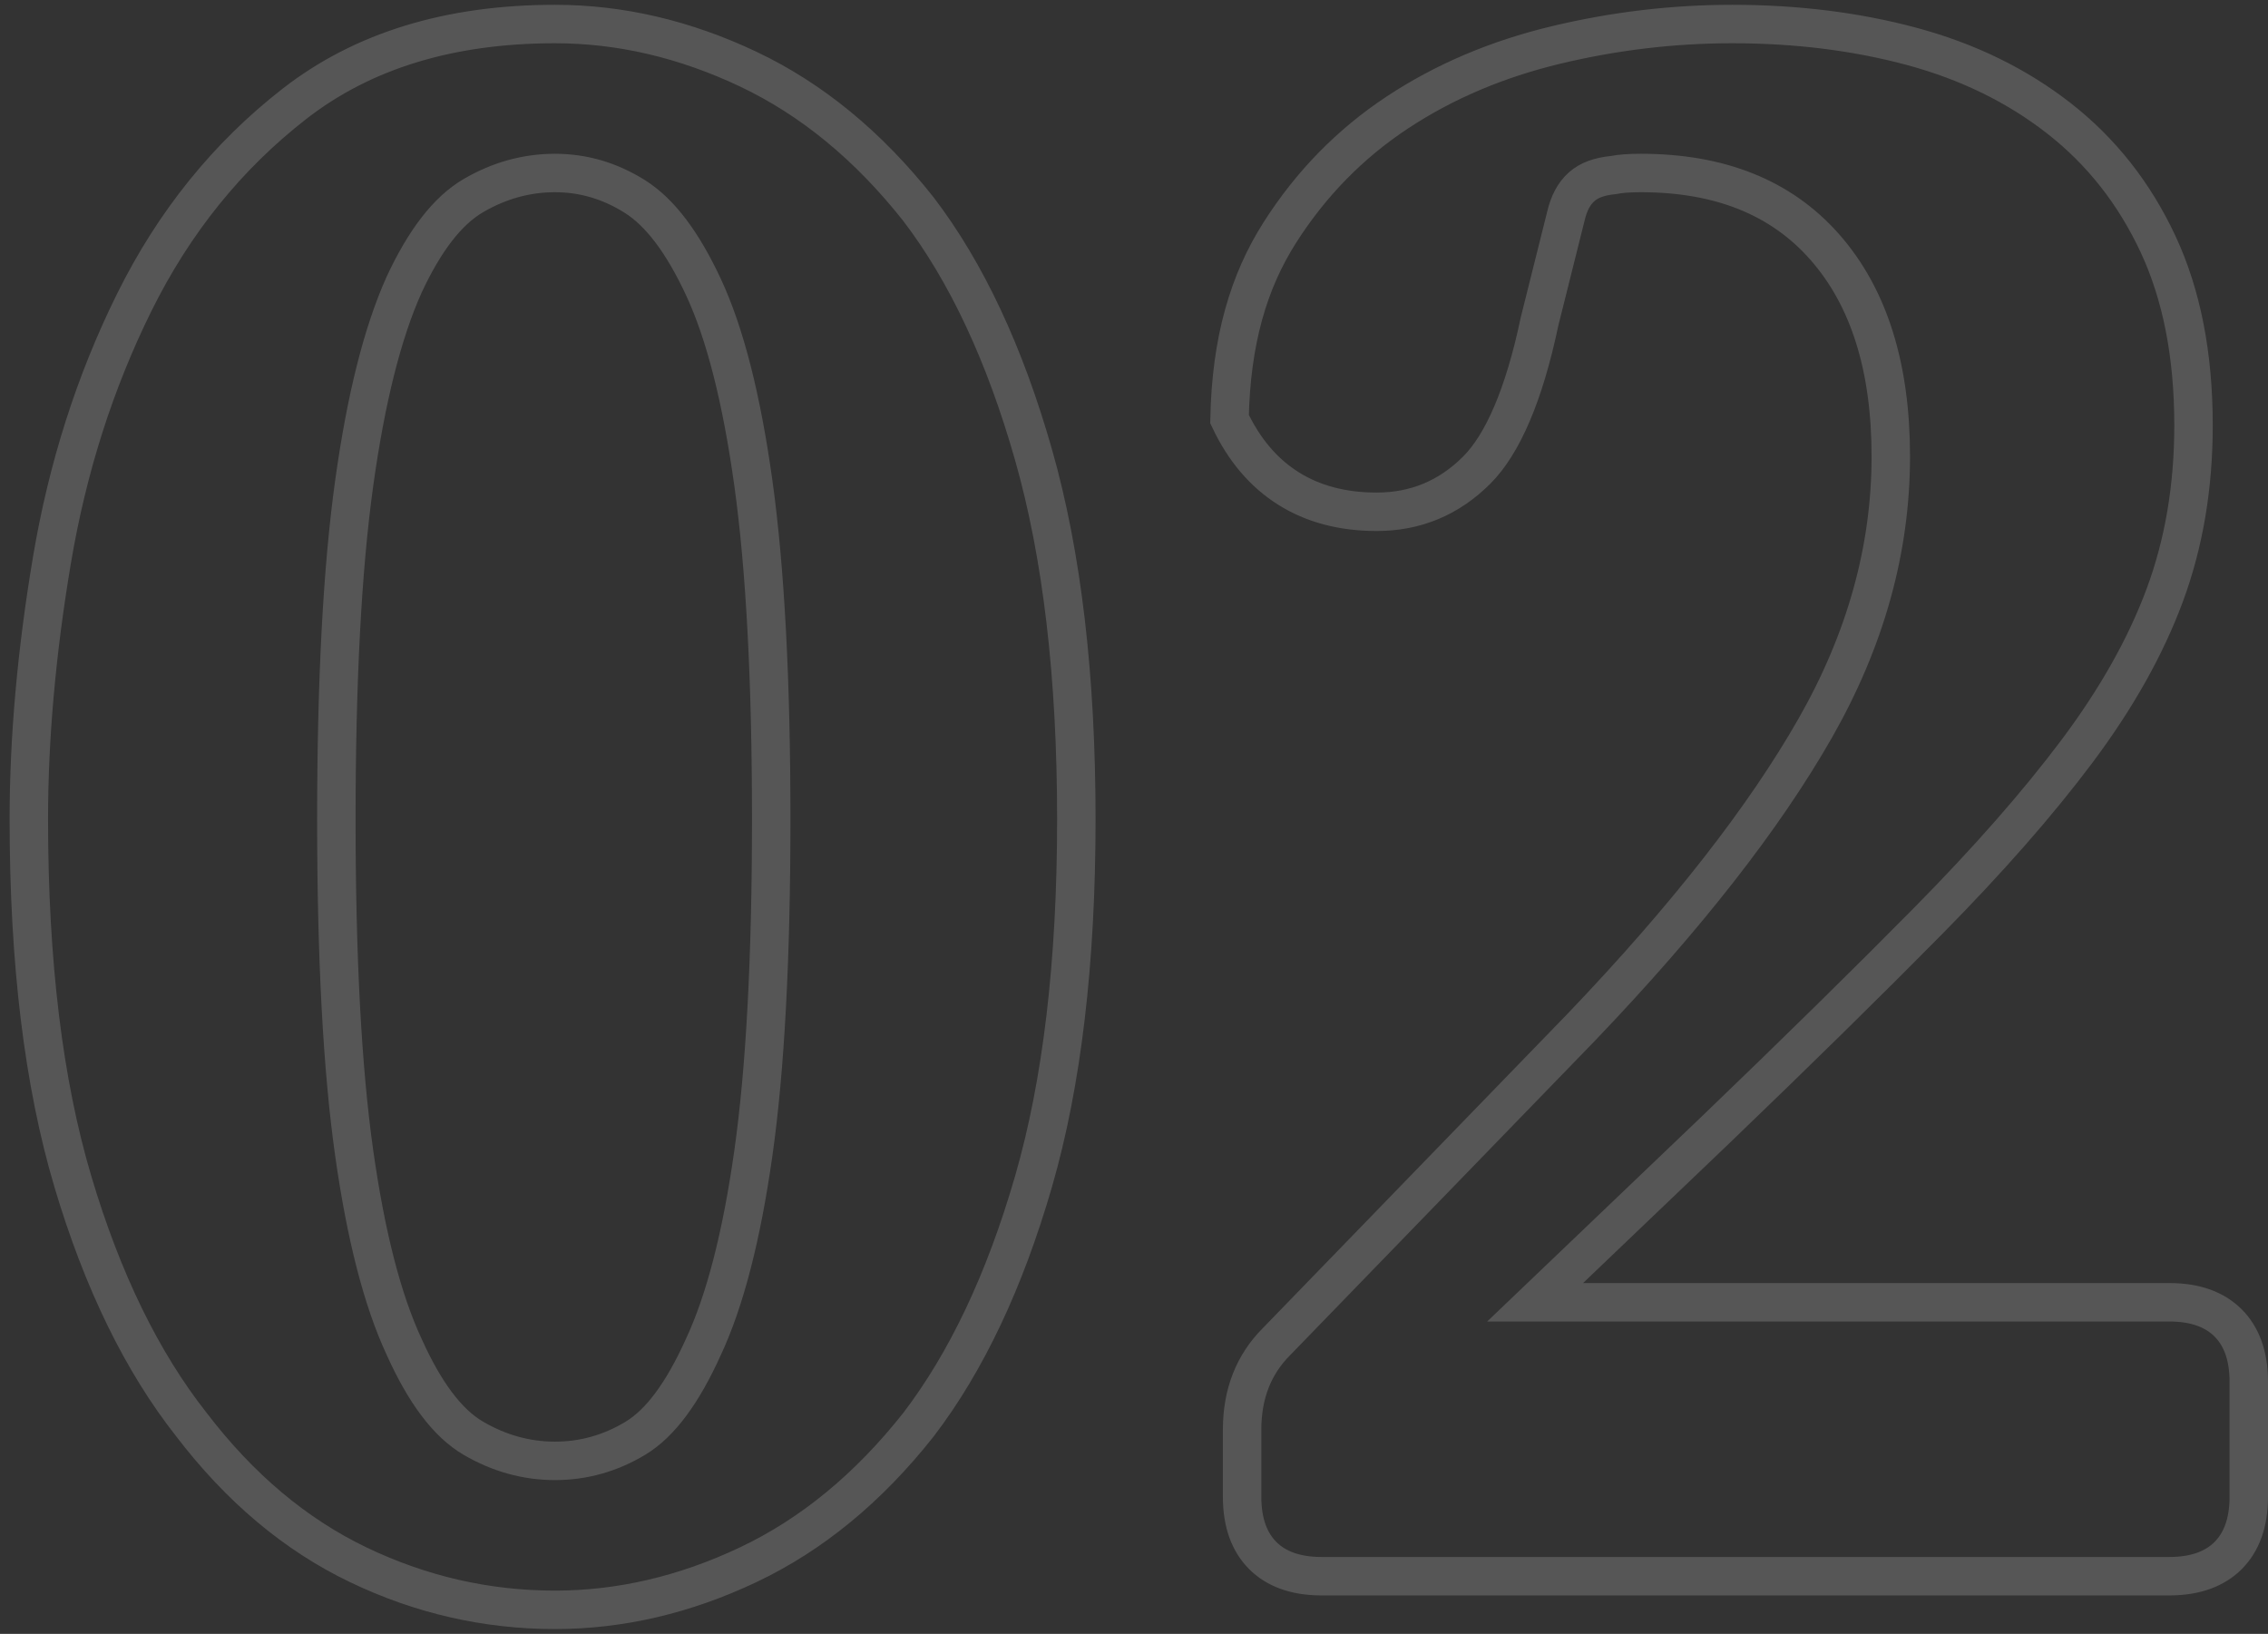 <?xml version="1.0" encoding="UTF-8"?>
<svg xmlns="http://www.w3.org/2000/svg" xmlns:xlink="http://www.w3.org/1999/xlink" width="118px" height="85px" viewBox="0 0 118 85" version="1.1">
  <rect x="0" y="0" width="118" height="85" fill="#333333" stroke="none"/>
  <title>Combined Shape</title>
  <g id="Homescreen" stroke="none" stroke-width="1" fill="none" fill-rule="evenodd" opacity="0.173">
    <g id="b-1280_allSections" transform="translate(-794, -3607)" fill-rule="nonzero" stroke="#FFFFFF" stroke-width="2">
      <g id="VPs" transform="translate(0, 3529)">
        <g id="Group-5" transform="translate(97, 72)">
          <g id="Group-17" transform="translate(426, 0)">
            <path d="M299.875,7.25 C303.269,7.25 306.621,8.03 309.928,9.596 C313.225,11.158 316.181,13.582 318.785,16.88 C321.277,20.145 323.276,24.399 324.774,29.664 C326.254,34.864 327,41.184 327,48.625 C327,56.069 326.253,62.348 324.773,67.465 C323.275,72.644 321.277,76.855 318.795,80.107 C316.181,83.418 313.225,85.842 309.928,87.404 C306.621,88.97 303.269,89.75 299.875,89.75 C296.308,89.75 292.893,88.968 289.63,87.402 C286.371,85.837 283.476,83.41 280.955,80.107 C278.391,76.855 276.331,72.647 274.792,67.473 C273.268,62.354 272.5,56.072 272.5,48.625 C272.5,44.406 272.9,39.914 273.701,35.147 C274.51,30.339 275.936,25.871 277.979,21.744 C280.048,17.562 282.831,14.114 286.324,11.398 C289.859,8.649 294.37,7.25 299.875,7.25 Z M299.875,15 C298.385,15 296.97,15.394 295.629,16.176 C294.267,16.971 293.091,18.53 292.036,20.787 C290.9,23.303 290.037,26.755 289.428,31.138 C288.808,35.602 288.5,41.432 288.5,48.625 C288.5,55.817 288.808,61.604 289.428,65.985 C290.035,70.279 290.896,73.646 292.036,76.088 C293.092,78.425 294.265,80.028 295.629,80.824 C296.97,81.606 298.385,82 299.875,82 C301.359,82 302.75,81.609 304.048,80.83 C305.375,80.034 306.532,78.428 307.594,76.077 C308.729,73.646 309.59,70.279 310.197,65.985 C310.817,61.604 311.125,55.817 311.125,48.625 C311.125,41.432 310.817,35.602 310.197,31.138 C309.589,26.762 308.729,23.355 307.594,20.923 C306.532,18.647 305.363,17.06 304.03,16.222 C302.738,15.409 301.353,15 299.875,15 Z M361.125,7.25 C364.468,7.25 367.575,7.638 370.447,8.409 C373.375,9.196 375.93,10.445 378.115,12.149 C380.322,13.87 382.045,16.054 383.281,18.702 C384.503,21.32 385.125,24.459 385.125,28.125 C385.125,31.335 384.623,34.284 383.625,36.973 C382.636,39.638 381.114,42.348 379.05,45.1 C377.027,47.798 374.456,50.728 371.337,53.89 C368.248,57.02 364.575,60.631 360.316,64.723 L350.869,73.75 L383.875,73.75 C385.25,73.75 386.248,74.146 386.926,74.824 C387.604,75.502 388,76.5 388,77.875 L388,83.875 C388,85.25 387.604,86.248 386.926,86.926 C386.248,87.604 385.25,88 383.875,88 L339.75,88 C338.375,88 337.377,87.604 336.699,86.926 C336.021,86.248 335.625,85.25 335.625,83.875 L335.625,80.375 C335.625,78.5 336.233,76.98 337.412,75.799 L353.277,59.434 C358.71,53.754 362.768,48.572 365.444,43.88 C368.06,39.291 369.375,34.582 369.375,29.75 C369.375,25.126 368.255,21.48 365.937,18.848 C363.658,16.26 360.459,15 356.375,15 C355.789,15 355.312,15.032 354.946,15.106 C354.209,15.181 353.684,15.367 353.288,15.718 C352.884,16.075 352.625,16.589 352.472,17.237 L351.1,22.724 C350.293,26.567 349.169,29.121 347.832,30.457 C346.386,31.904 344.65,32.625 342.625,32.625 C340.831,32.625 339.302,32.21 338.03,31.409 C336.754,30.606 335.727,29.41 334.97,27.801 C335.052,23.716 335.966,20.639 337.594,18.087 C339.213,15.549 341.249,13.472 343.699,11.853 C346.126,10.25 348.877,9.077 351.955,8.34 C354.99,7.613 358.047,7.25 361.125,7.25 Z" id="Combined-Shape"></path>
          </g>
        </g>
      </g>
    </g>
  </g>
</svg>
